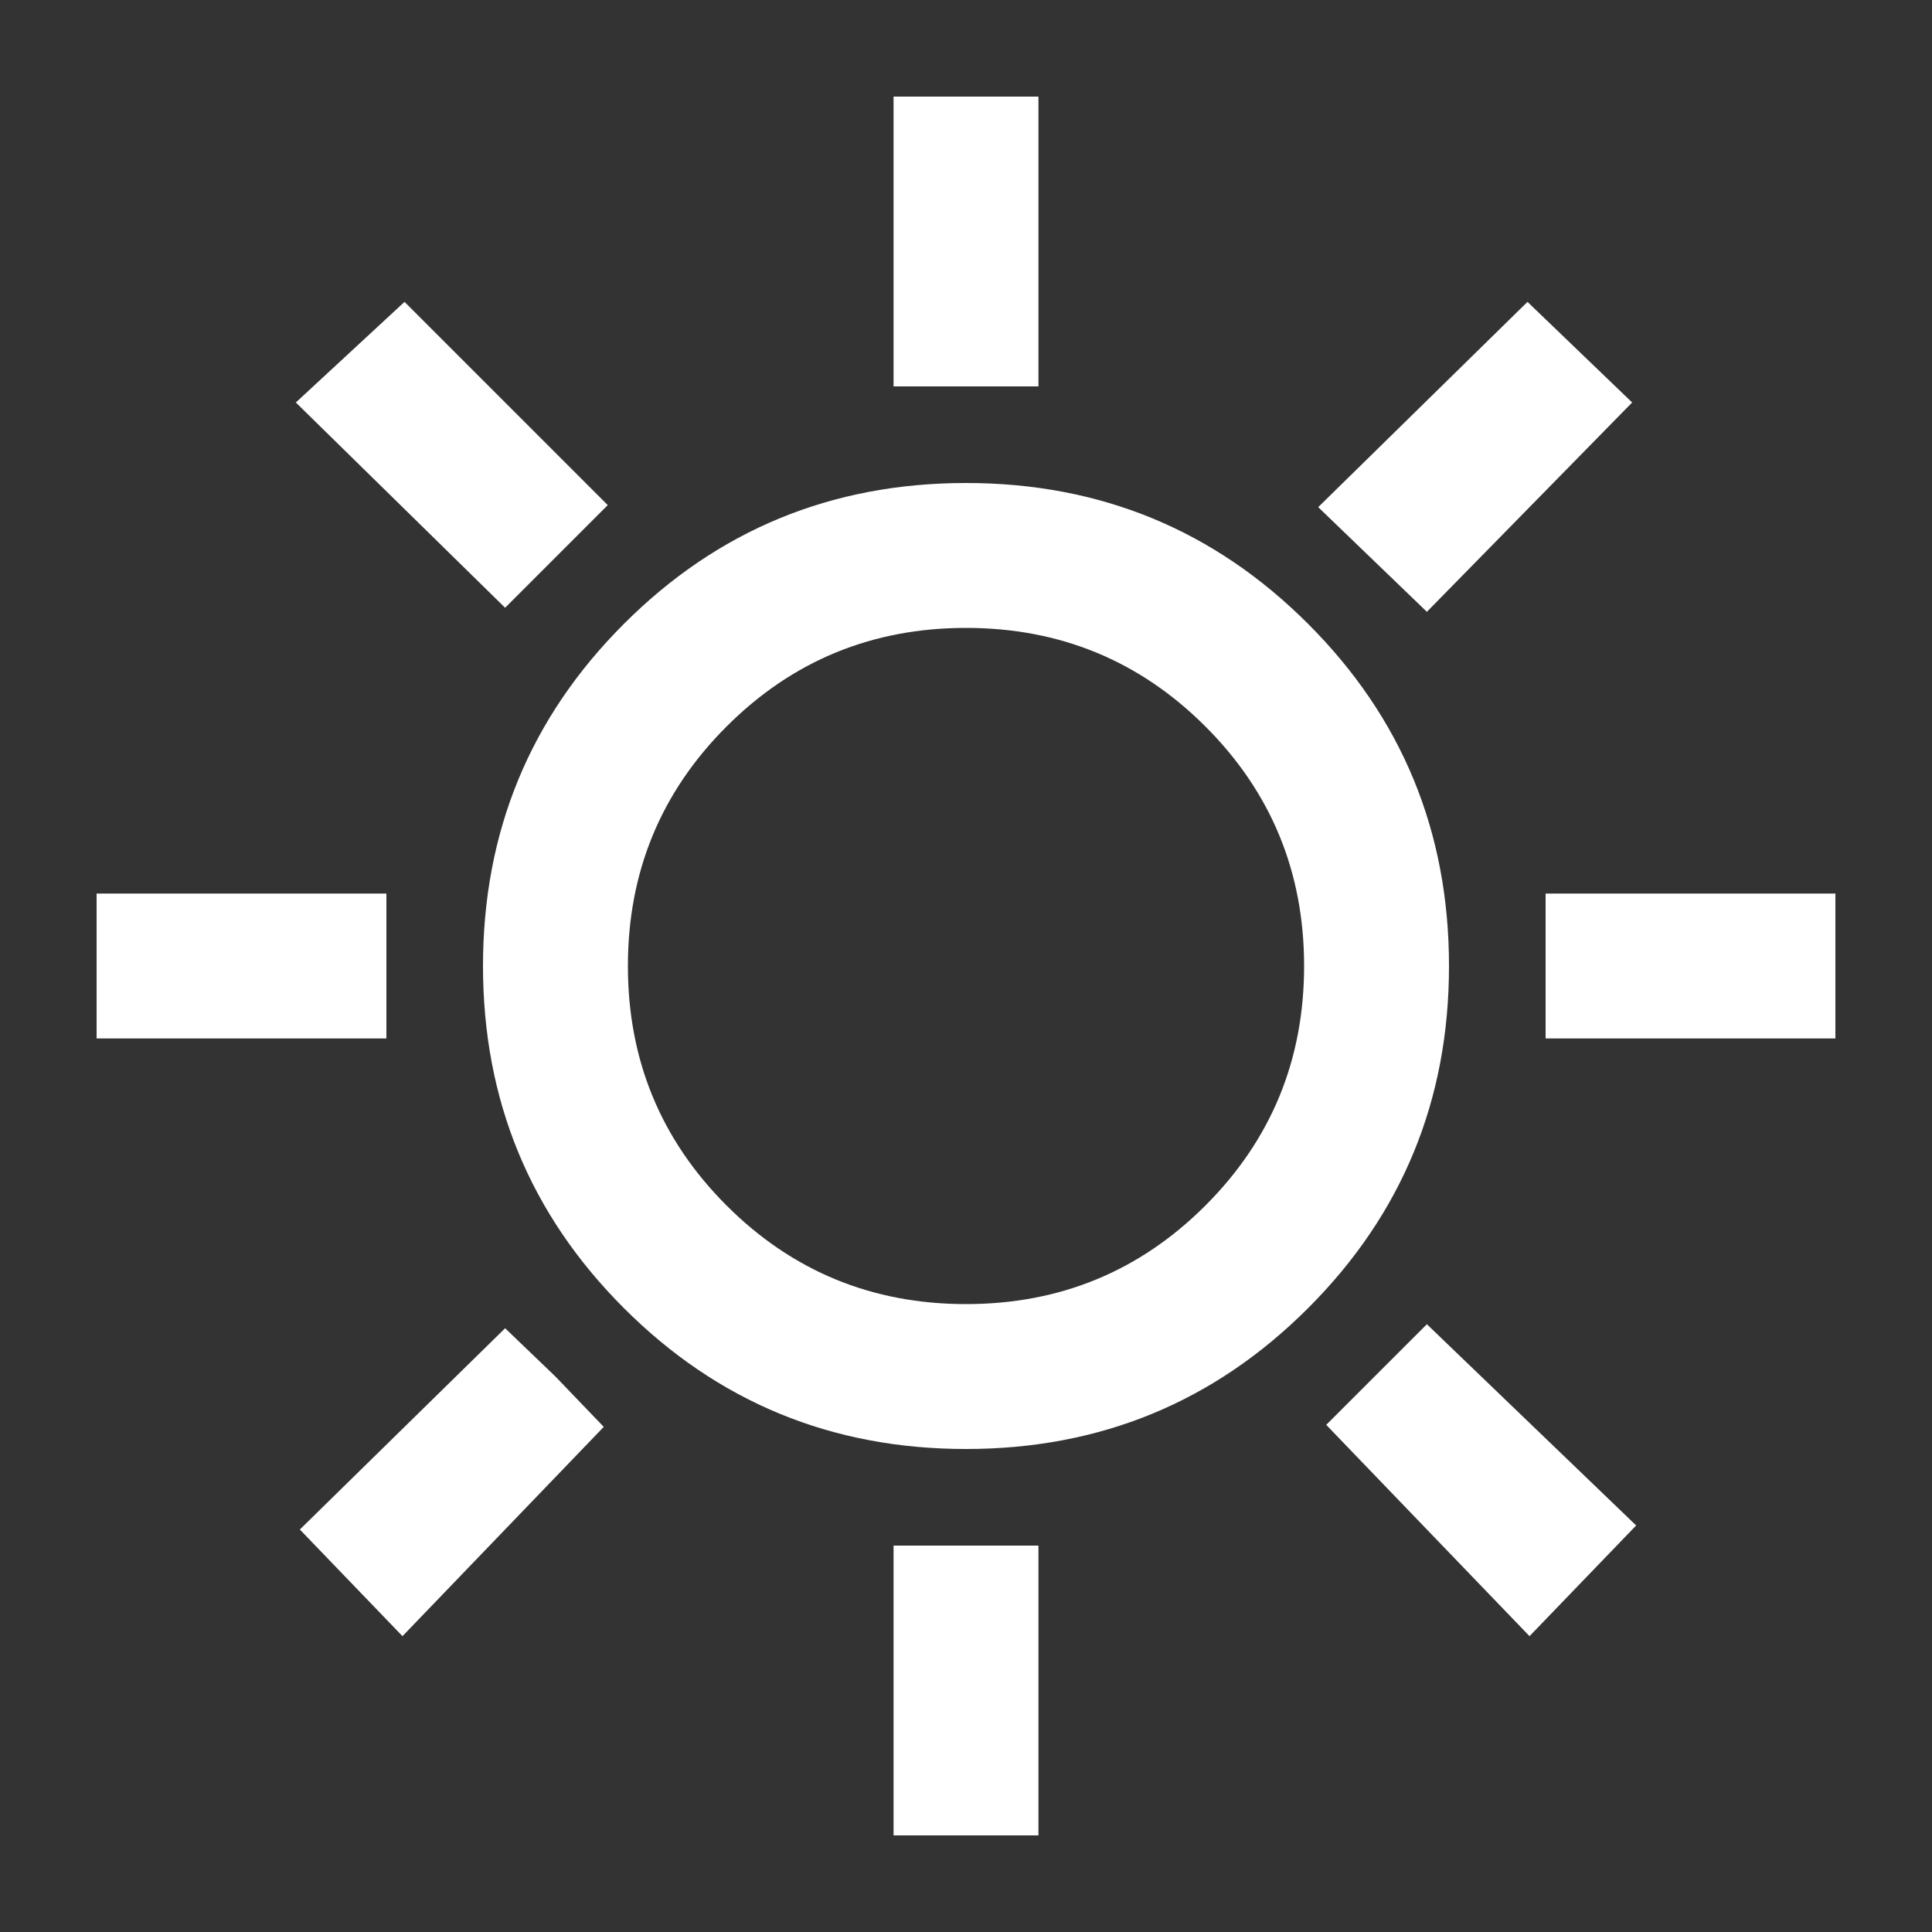 <svg width="40" height="40" viewBox="0 0 40 40" fill="none" xmlns="http://www.w3.org/2000/svg">
<rect x="0" y="0" width="40" height="40" fill="#333333" stroke="none"/>
<mask id="mask0_7013_10330" style="mask-type:alpha" maskUnits="userSpaceOnUse" x="0" y="0" width="40" height="40">
<rect width="40" height="40" fill="#D9D9D9"/>
</mask>
<g mask="url(#mask0_7013_10330)">
<path d="M18.5 8V2H21.5V8H18.5ZM29.542 12.667L27.292 10.5L31.625 6.25L33.792 8.333L29.542 12.667ZM32 21.5V18.5H38V21.5H32ZM18.5 38V32H21.5V38H18.5ZM10.458 12.583L6.125 8.333L8.375 6.25L12.583 10.458L10.458 12.583ZM31.667 33.875L27.458 29.5L29.542 27.417L33.875 31.583L31.667 33.875ZM2 21.5V18.5H8V21.5H2ZM8.333 33.875L6.208 31.667L10.458 27.5L11.5 28.5L12.5 29.542L8.333 33.875ZM20 30C17.222 30 14.861 29.028 12.917 27.083C10.972 25.139 10 22.778 10 20C10 17.222 10.972 14.861 12.917 12.917C14.861 10.972 17.222 10 20 10C22.778 10 25.139 10.972 27.083 12.917C29.028 14.861 30 17.222 30 20C30 22.778 29.028 25.139 27.083 27.083C25.139 29.028 22.778 30 20 30ZM20 27C21.944 27 23.597 26.319 24.958 24.958C26.319 23.597 27 21.944 27 20C27 18.056 26.319 16.403 24.958 15.042C23.597 13.681 21.944 13 20 13C18.056 13 16.403 13.681 15.042 15.042C13.681 16.403 13 18.056 13 20C13 21.944 13.681 23.597 15.042 24.958C16.403 26.319 18.056 27 20 27Z" fill="white"/>
</g>
</svg>
